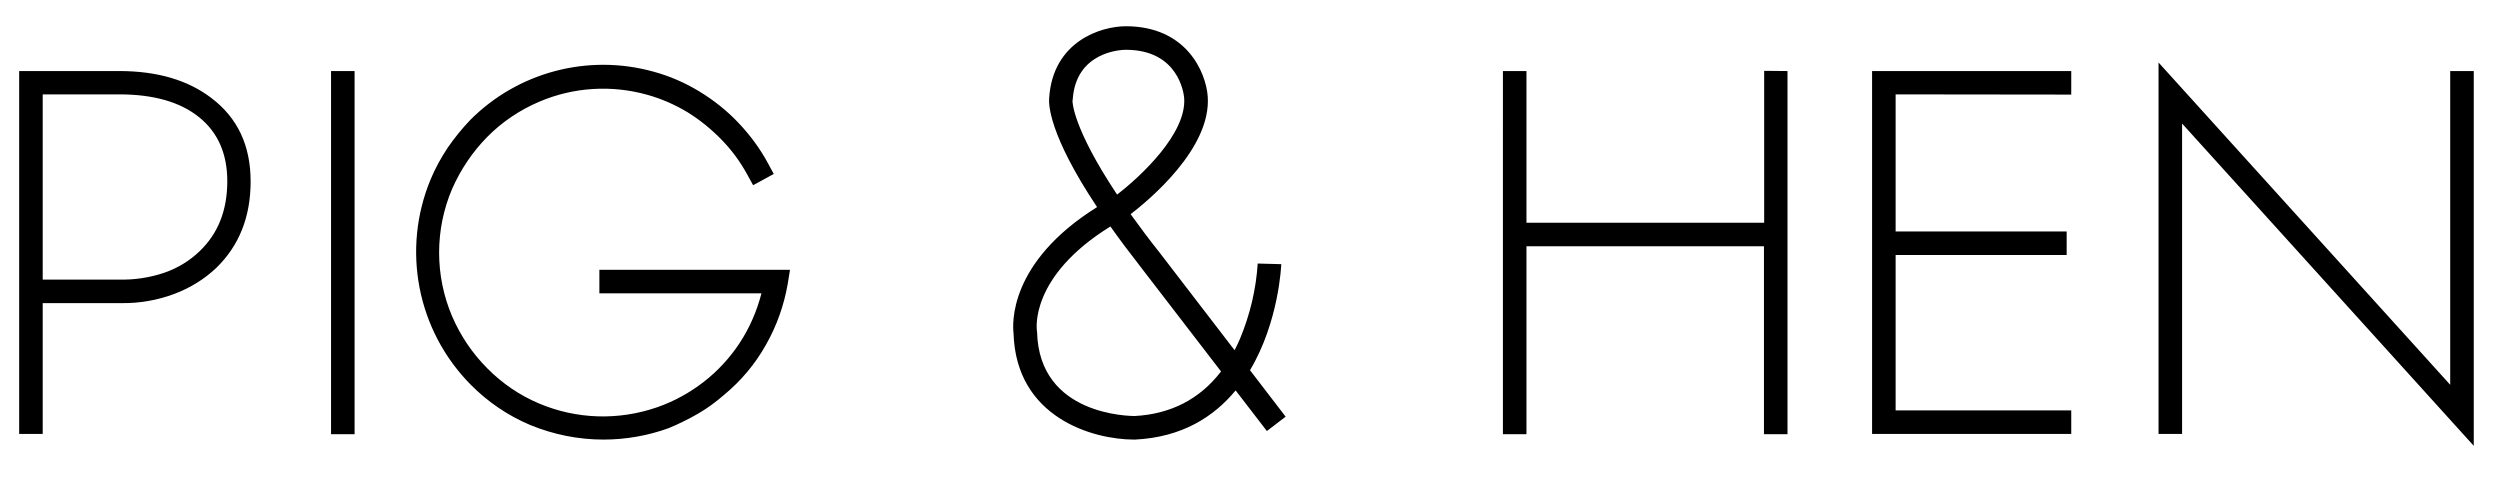 <?xml version="1.0" encoding="utf-8"?>
<!-- Generator: Adobe Illustrator 26.5.0, SVG Export Plug-In . SVG Version: 6.00 Build 0)  -->
<svg version="1.1" id="Capa_1" xmlns="http://www.w3.org/2000/svg" xmlns:xlink="http://www.w3.org/1999/xlink" x="0px" y="0px"
	 viewBox="0 0 1200 229.7" style="enable-background:new 0 0 1200 229.7;" xml:space="preserve">
<style type="text/css">
	.st0{fill-rule:evenodd;clip-rule:evenodd;}
</style>
<g id="Capa_2_00000057828414200858048320000011228695065688315023_">
	<g id="Layer_1">
		<path class="st0" d="M20.5,134.2H57c7.4,0.2,14.8-0.9,21.9-3.3c6.4-2.2,12.3-5.8,17.1-10.5c8.7-8.4,13.1-19.5,13.1-33.4
			c0-13.2-4.5-23.5-13.6-30.8S73.6,45.3,57.3,45.3H20.5V134.2z M20.5,208.3H9.2V34.1h48c18.2,0,32.9,4.3,44.2,12.9
			c12.6,9.5,18.9,22.8,18.9,40.1c0,17-5.5,30.8-16.5,41.5c-5.8,5.5-12.7,9.7-20.2,12.5c-8,3-16.6,4.5-25.1,4.4H20.5V208.3z
			 M158.9,34.1h11.3v174.3h-11.3V34.1z M289.7,211c-12.1,0-24-2.4-35.2-7c-10.7-4.5-20.4-11.1-28.6-19.4
			c-25.7-26-33.2-64.8-19.2-98.5c2.2-5.3,5-10.4,8.2-15.2c3.3-4.8,6.9-9.2,10.9-13.4c23-23,56.6-31.8,87.9-23.1
			c7.7,2.1,15.1,5.3,22,9.5c6.9,4.2,13.2,9.2,18.7,15c5.6,5.9,10.5,12.5,14.3,19.6l2.7,5l-9.9,5.4l-2.7-4.9
			c-3.4-6.3-7.6-12-12.6-17.1c-4.9-5-10.3-9.4-16.3-13.1c-6-3.6-12.4-6.4-19.2-8.3c-17.1-4.8-35.4-3.7-51.8,3.3
			c-9.4,4-17.9,9.7-25,16.9c-7.1,7.2-12.8,15.7-16.9,25c-8.3,19.5-8.3,41.6,0,61.1c4,9.3,9.7,17.8,16.9,25
			c7.1,7.2,15.6,13,24.9,16.9c18,7.6,38.1,8.2,56.6,1.8c8.1-2.8,15.7-7,22.4-12.2c6.7-5.2,12.5-11.5,17.2-18.6
			c4.8-7.3,8.3-15.4,10.5-23.9h-77.8v-11.3h91.5l-1.1,6.8c-1.8,10.3-5.3,20.2-10.5,29.3c-5.1,9.1-11.9,17.2-20,23.9
			c-3.9,3.4-8.1,6.5-12.6,9.1c-4.5,2.6-9.2,4.9-14,6.9C311.1,209.1,300.4,211,289.7,211L289.7,211z M858,34.1v174.3h-11.3v-90.2
			H732.7v90.2h-11.3V34.1h11.3v72.8h114.1V34L858,34.1z M909.9,45.3v65.8H992v11.3h-82.1v74.6h84.3v11.3h-95.6V34.1h95.6v11.3
			L909.9,45.3z M1036.1,208.3h11.3v-149l140,154.7V34.1h-11.3v150.6L1036.1,30L1036.1,208.3z M544.4,211c-19.9,0-56.7-10.6-57.9-51
			c-0.5-4.3-2.5-34,40.1-60.6c-23.1-34.7-23.3-49.3-23-52.4c1.8-27.2,24.9-34.4,36.8-34.4c29,0,38.4,21.9,39.3,33.6
			c1.9,25-28.4,50-37,56.6c4.1,5.7,8.7,11.9,14.1,18.7l35.8,46.6c0.9-1.7,1.8-3.6,2.6-5.5c4.8-11.5,7.7-23.7,8.5-36.1l11.3,0.3
			c0,0.5-1.1,27.6-15,50.9l17.1,22.3l-9,6.9l-15-19.5c-10.4,12.6-25.7,22.5-48.3,23.6L544.4,211z M533,108.7
			c-39.1,24.2-35.3,49.6-35.3,49.9l0.1,0.8c1,40.2,44.7,40.2,46.7,40.3c17.4-0.9,31.4-8.1,41.6-21.4l-38.3-49.8
			C542.2,121.3,537.3,114.8,533,108.7L533,108.7z M514.8,48.4c0,0-0.4,12.2,21.4,45c11.2-8.6,33.5-29.3,32.2-46.4
			c-0.2-2.3-2.8-23.1-28-23.1c-2.4,0-24,0.9-25.5,23.9L514.8,48.4z"/>
	</g>
</g>
</svg>
